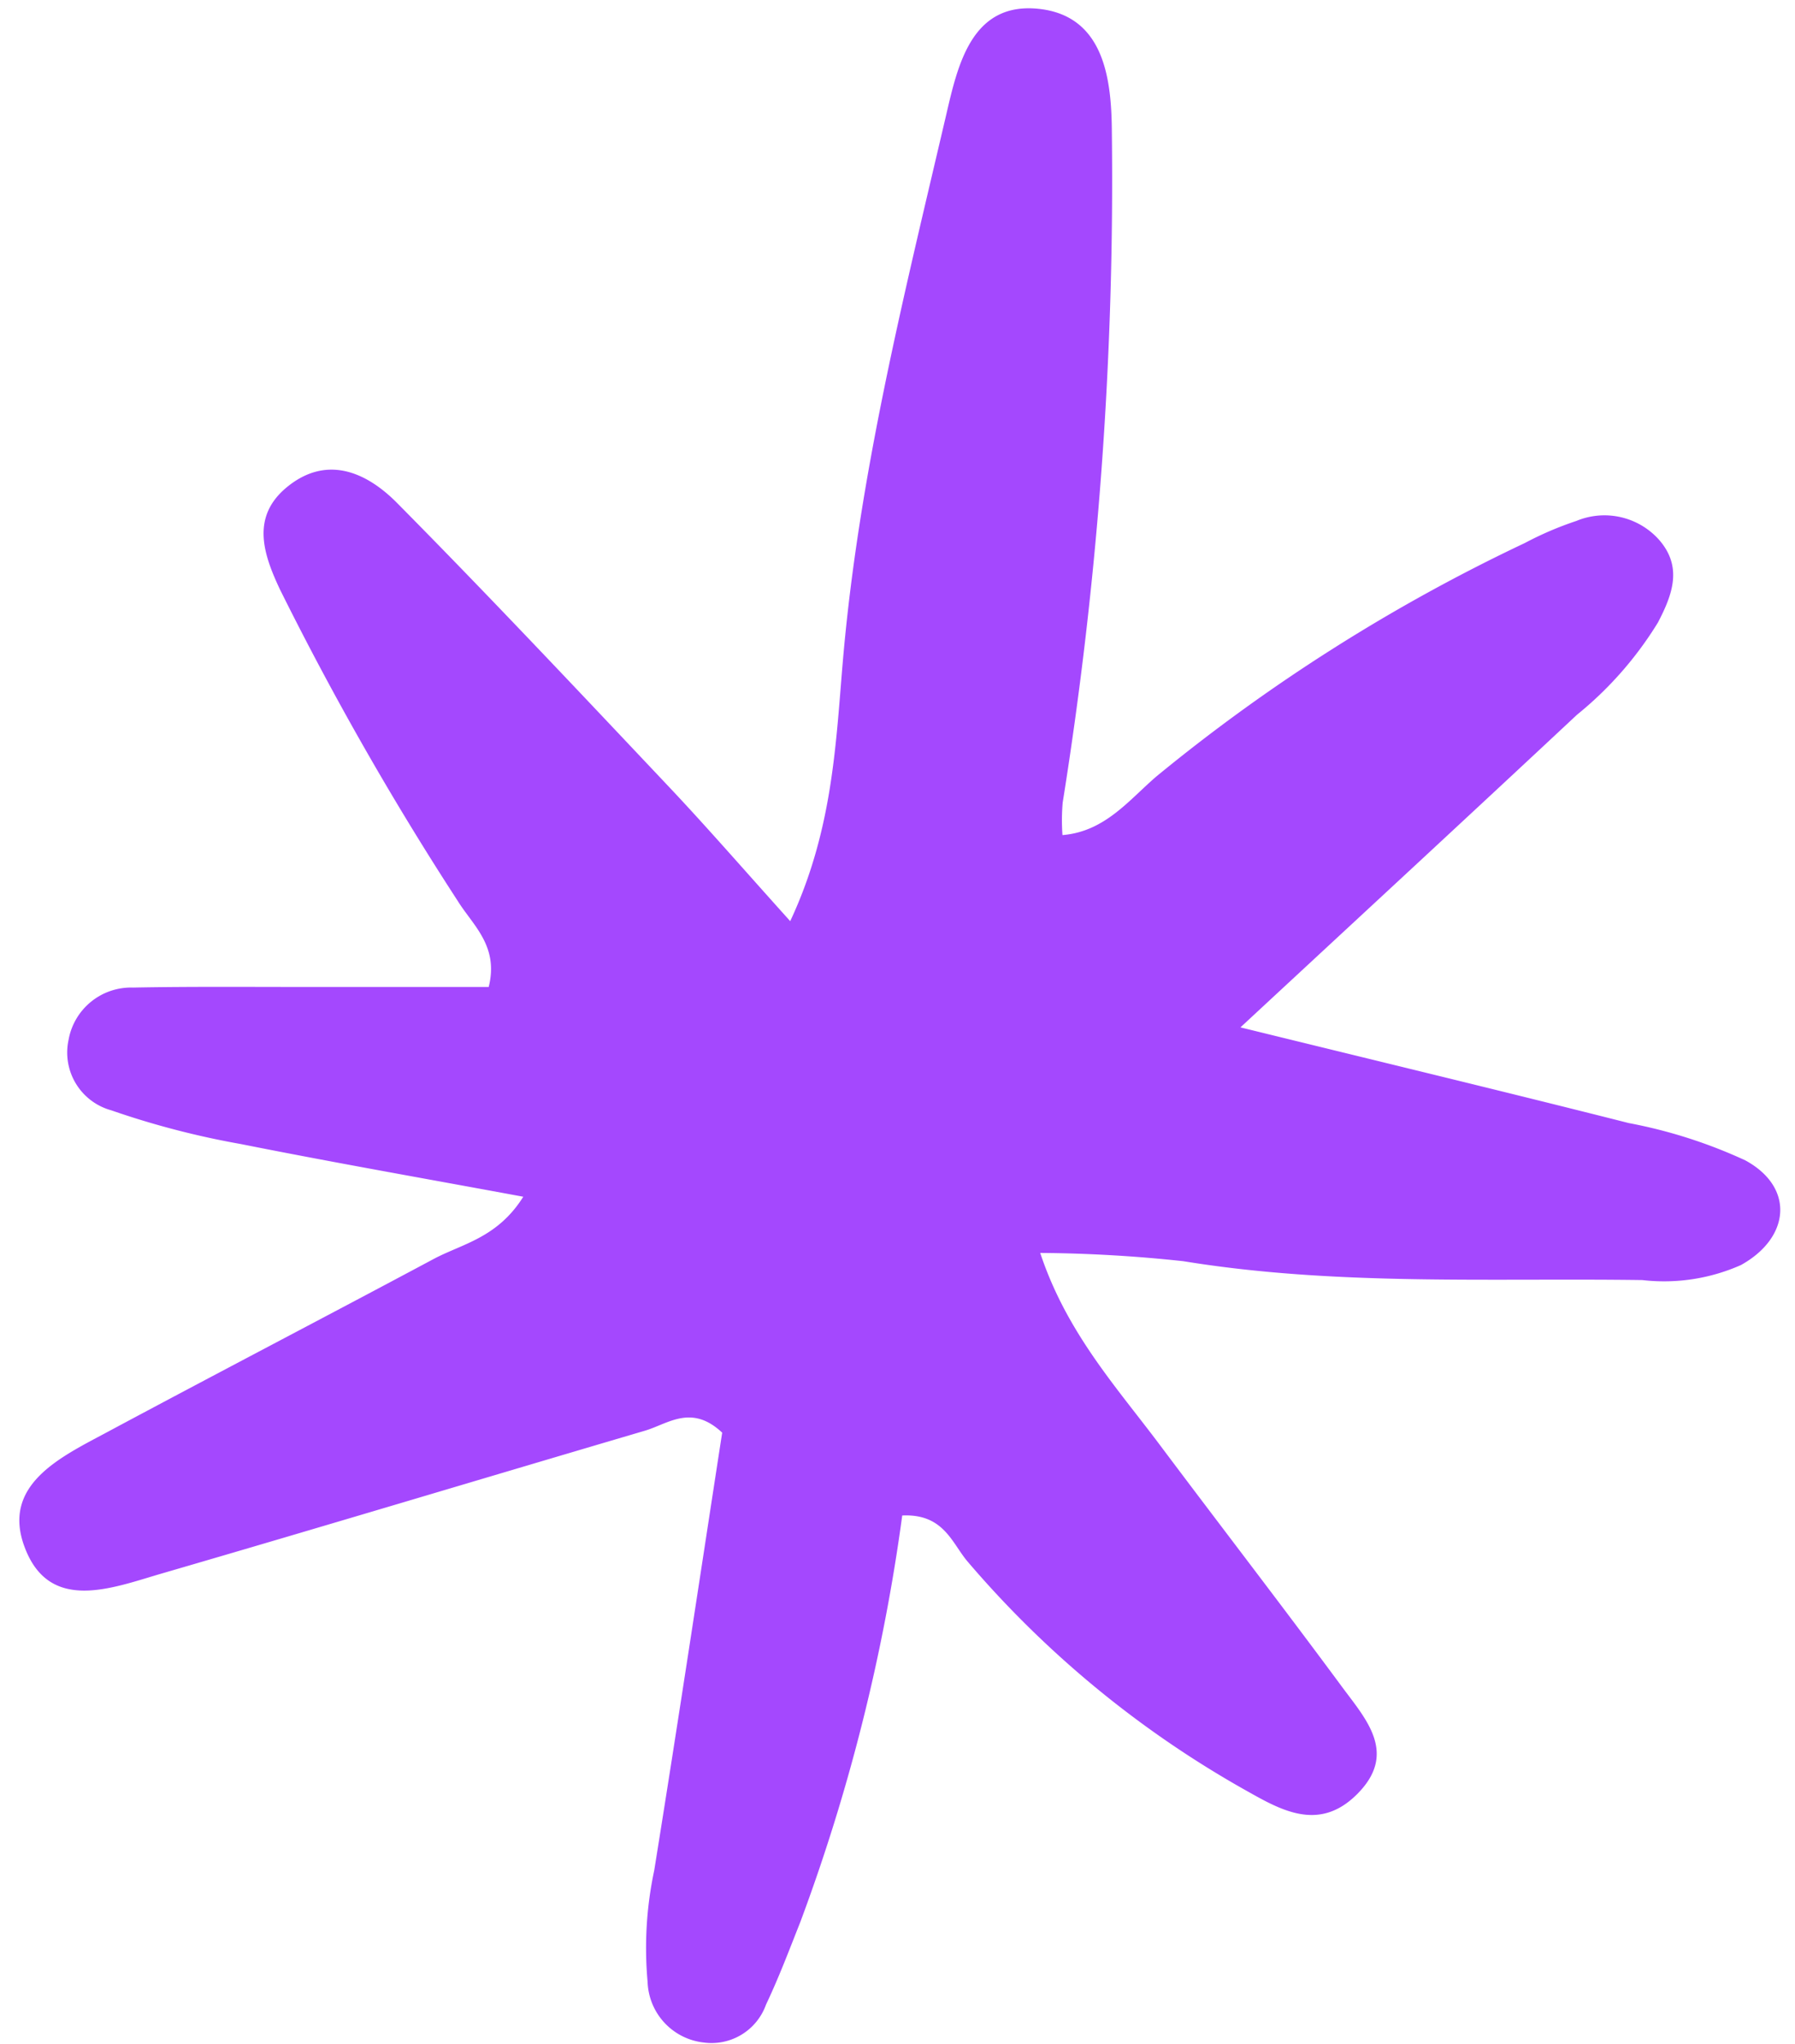 <?xml version="1.0" encoding="UTF-8" standalone="no"?><svg xmlns="http://www.w3.org/2000/svg" xmlns:xlink="http://www.w3.org/1999/xlink" fill="#000000" height="74.2" preserveAspectRatio="xMidYMid meet" version="1" viewBox="-0.7 -0.3 65.2 74.2" width="65.2" zoomAndPan="magnify"><g id="change1_1"><path d="M44.357,36.994c5.176,1.27,9.648,2.346,14.107,3.474a18.05,18.05,0,0,1,4.23,1.353c1.8.977,1.633,2.808-.157,3.8a6.878,6.878,0,0,1-3.582.546c-5.562-.078-11.136.216-16.671-.685a51.359,51.359,0,0,0-5.2-.3c.962,2.9,2.774,4.872,4.353,6.98,2.2,2.933,4.437,5.832,6.615,8.779.873,1.181,2.042,2.423.511,3.918-1.409,1.377-2.82.5-4.1-.218a37.238,37.238,0,0,1-10.011-8.249c-.574-.668-.865-1.751-2.38-1.679a68.442,68.442,0,0,1-3.7,14.752c-.4,1.008-.783,2.025-1.247,3a2.1,2.1,0,0,1-2.261,1.379,2.292,2.292,0,0,1-2.041-2.2,13.536,13.536,0,0,1,.24-4.045c.86-5.338,1.665-10.684,2.469-15.893-1.119-1.052-1.967-.318-2.81-.07-5.855,1.723-11.7,3.483-17.559,5.186C3.357,57.349,1.1,58.256.2,55.875-.664,53.606,1.487,52.6,3.169,51.7c3.949-2.116,7.923-4.183,11.874-6.294,1.044-.558,2.322-.764,3.264-2.264-3.54-.655-6.906-1.244-10.256-1.912a30.67,30.67,0,0,1-4.709-1.225A2.175,2.175,0,0,1,1.79,37.449a2.305,2.305,0,0,1,2.341-1.9c2.172-.042,4.346-.02,6.52-.022,2.149,0,4.3,0,6.4,0,.374-1.485-.573-2.236-1.121-3.117A112.7,112.7,0,0,1,9.47,21.1c-.608-1.289-1.058-2.634.245-3.711,1.456-1.2,2.906-.543,4.005.566,3.343,3.376,6.6,6.838,9.863,10.291,1.386,1.466,2.708,2.992,4.42,4.892,1.523-3.252,1.651-6.338,1.9-9.3.569-6.8,2.223-13.366,3.764-19.962.421-1.805.922-4.138,3.4-3.851,2.382.277,2.608,2.638,2.619,4.49A142.95,142.95,0,0,1,37.9,28.835a7.448,7.448,0,0,0-.008,1.179c1.541-.126,2.41-1.268,3.414-2.131A64.516,64.516,0,0,1,54.69,19.41a12.2,12.2,0,0,1,1.869-.8,2.659,2.659,0,0,1,2.991.671c.88.993.5,2-.026,3.012a13.132,13.132,0,0,1-2.941,3.351C52.73,29.245,48.854,32.823,44.357,36.994Z" fill="#a448fe"/></g></svg>